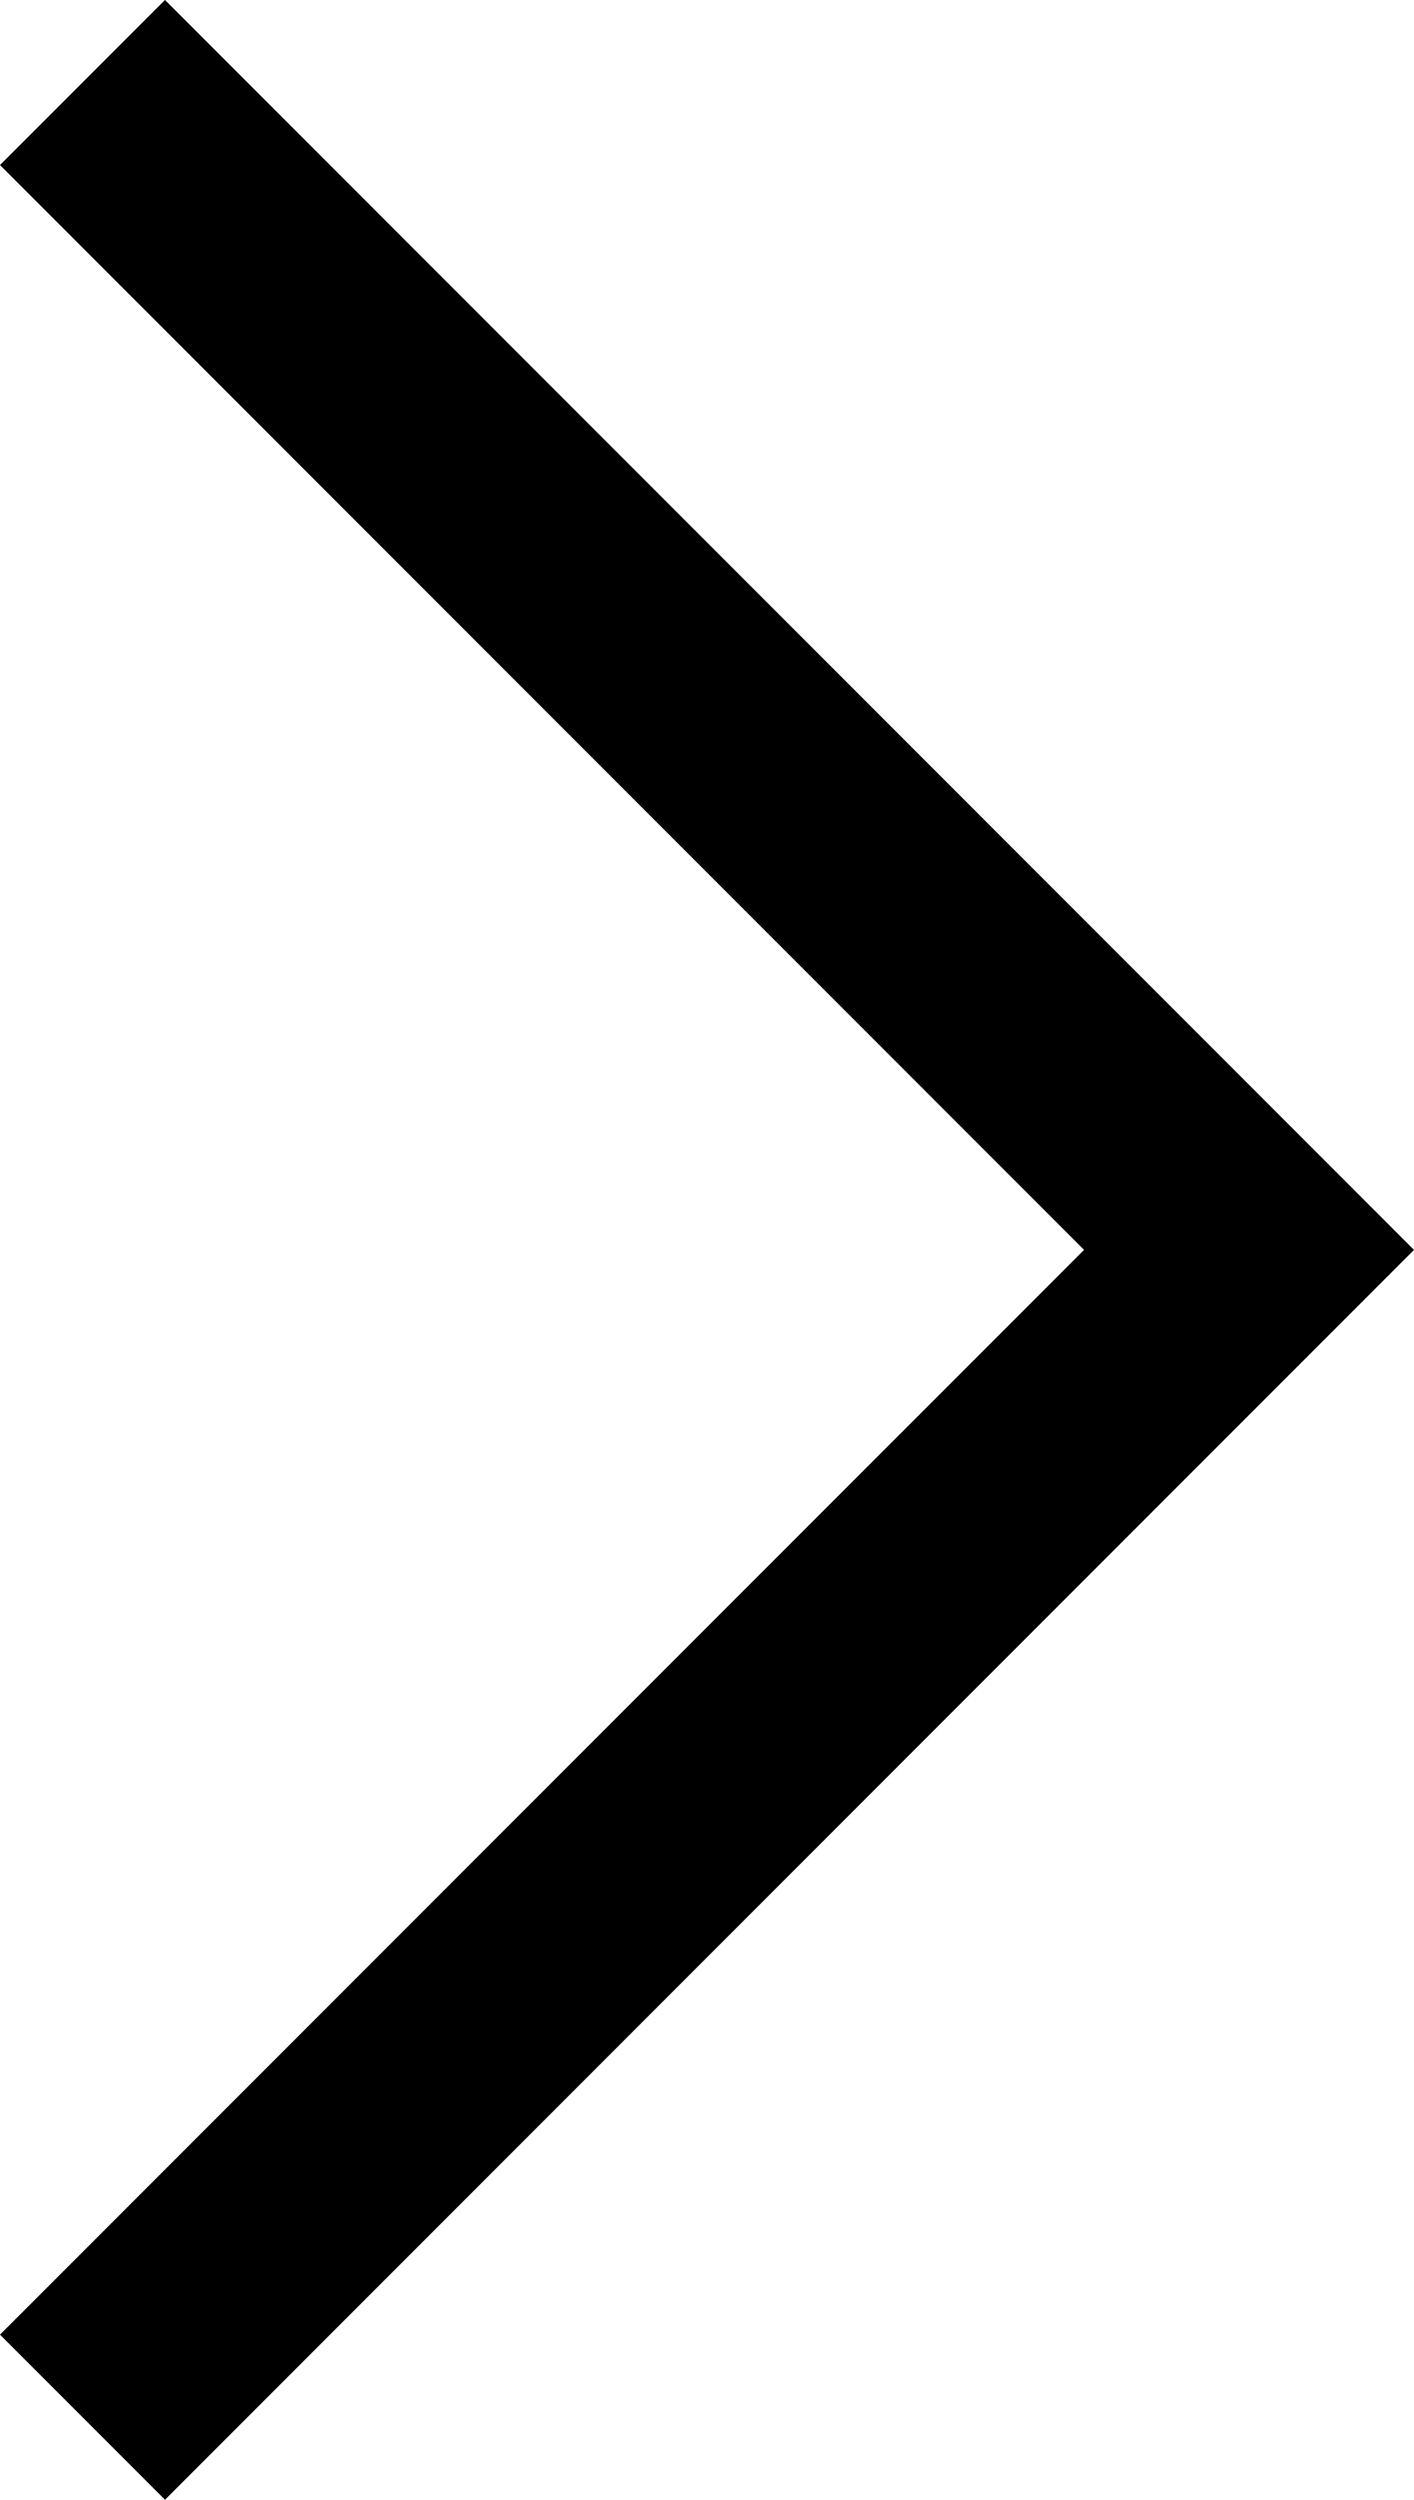 <svg xmlns="http://www.w3.org/2000/svg" width="30.304" height="53.536" viewBox="0 0 30.304 53.536"><path id="Icon_feather-chevrons-down" data-name="Icon feather-chevrons-down" d="M35.5,37.536,8.732,10.768l3.536-3.536L35.5,30.465,58.733,7.232l3.536,3.536Z" transform="translate(-7.232 62.268) rotate(-90)"></path></svg>